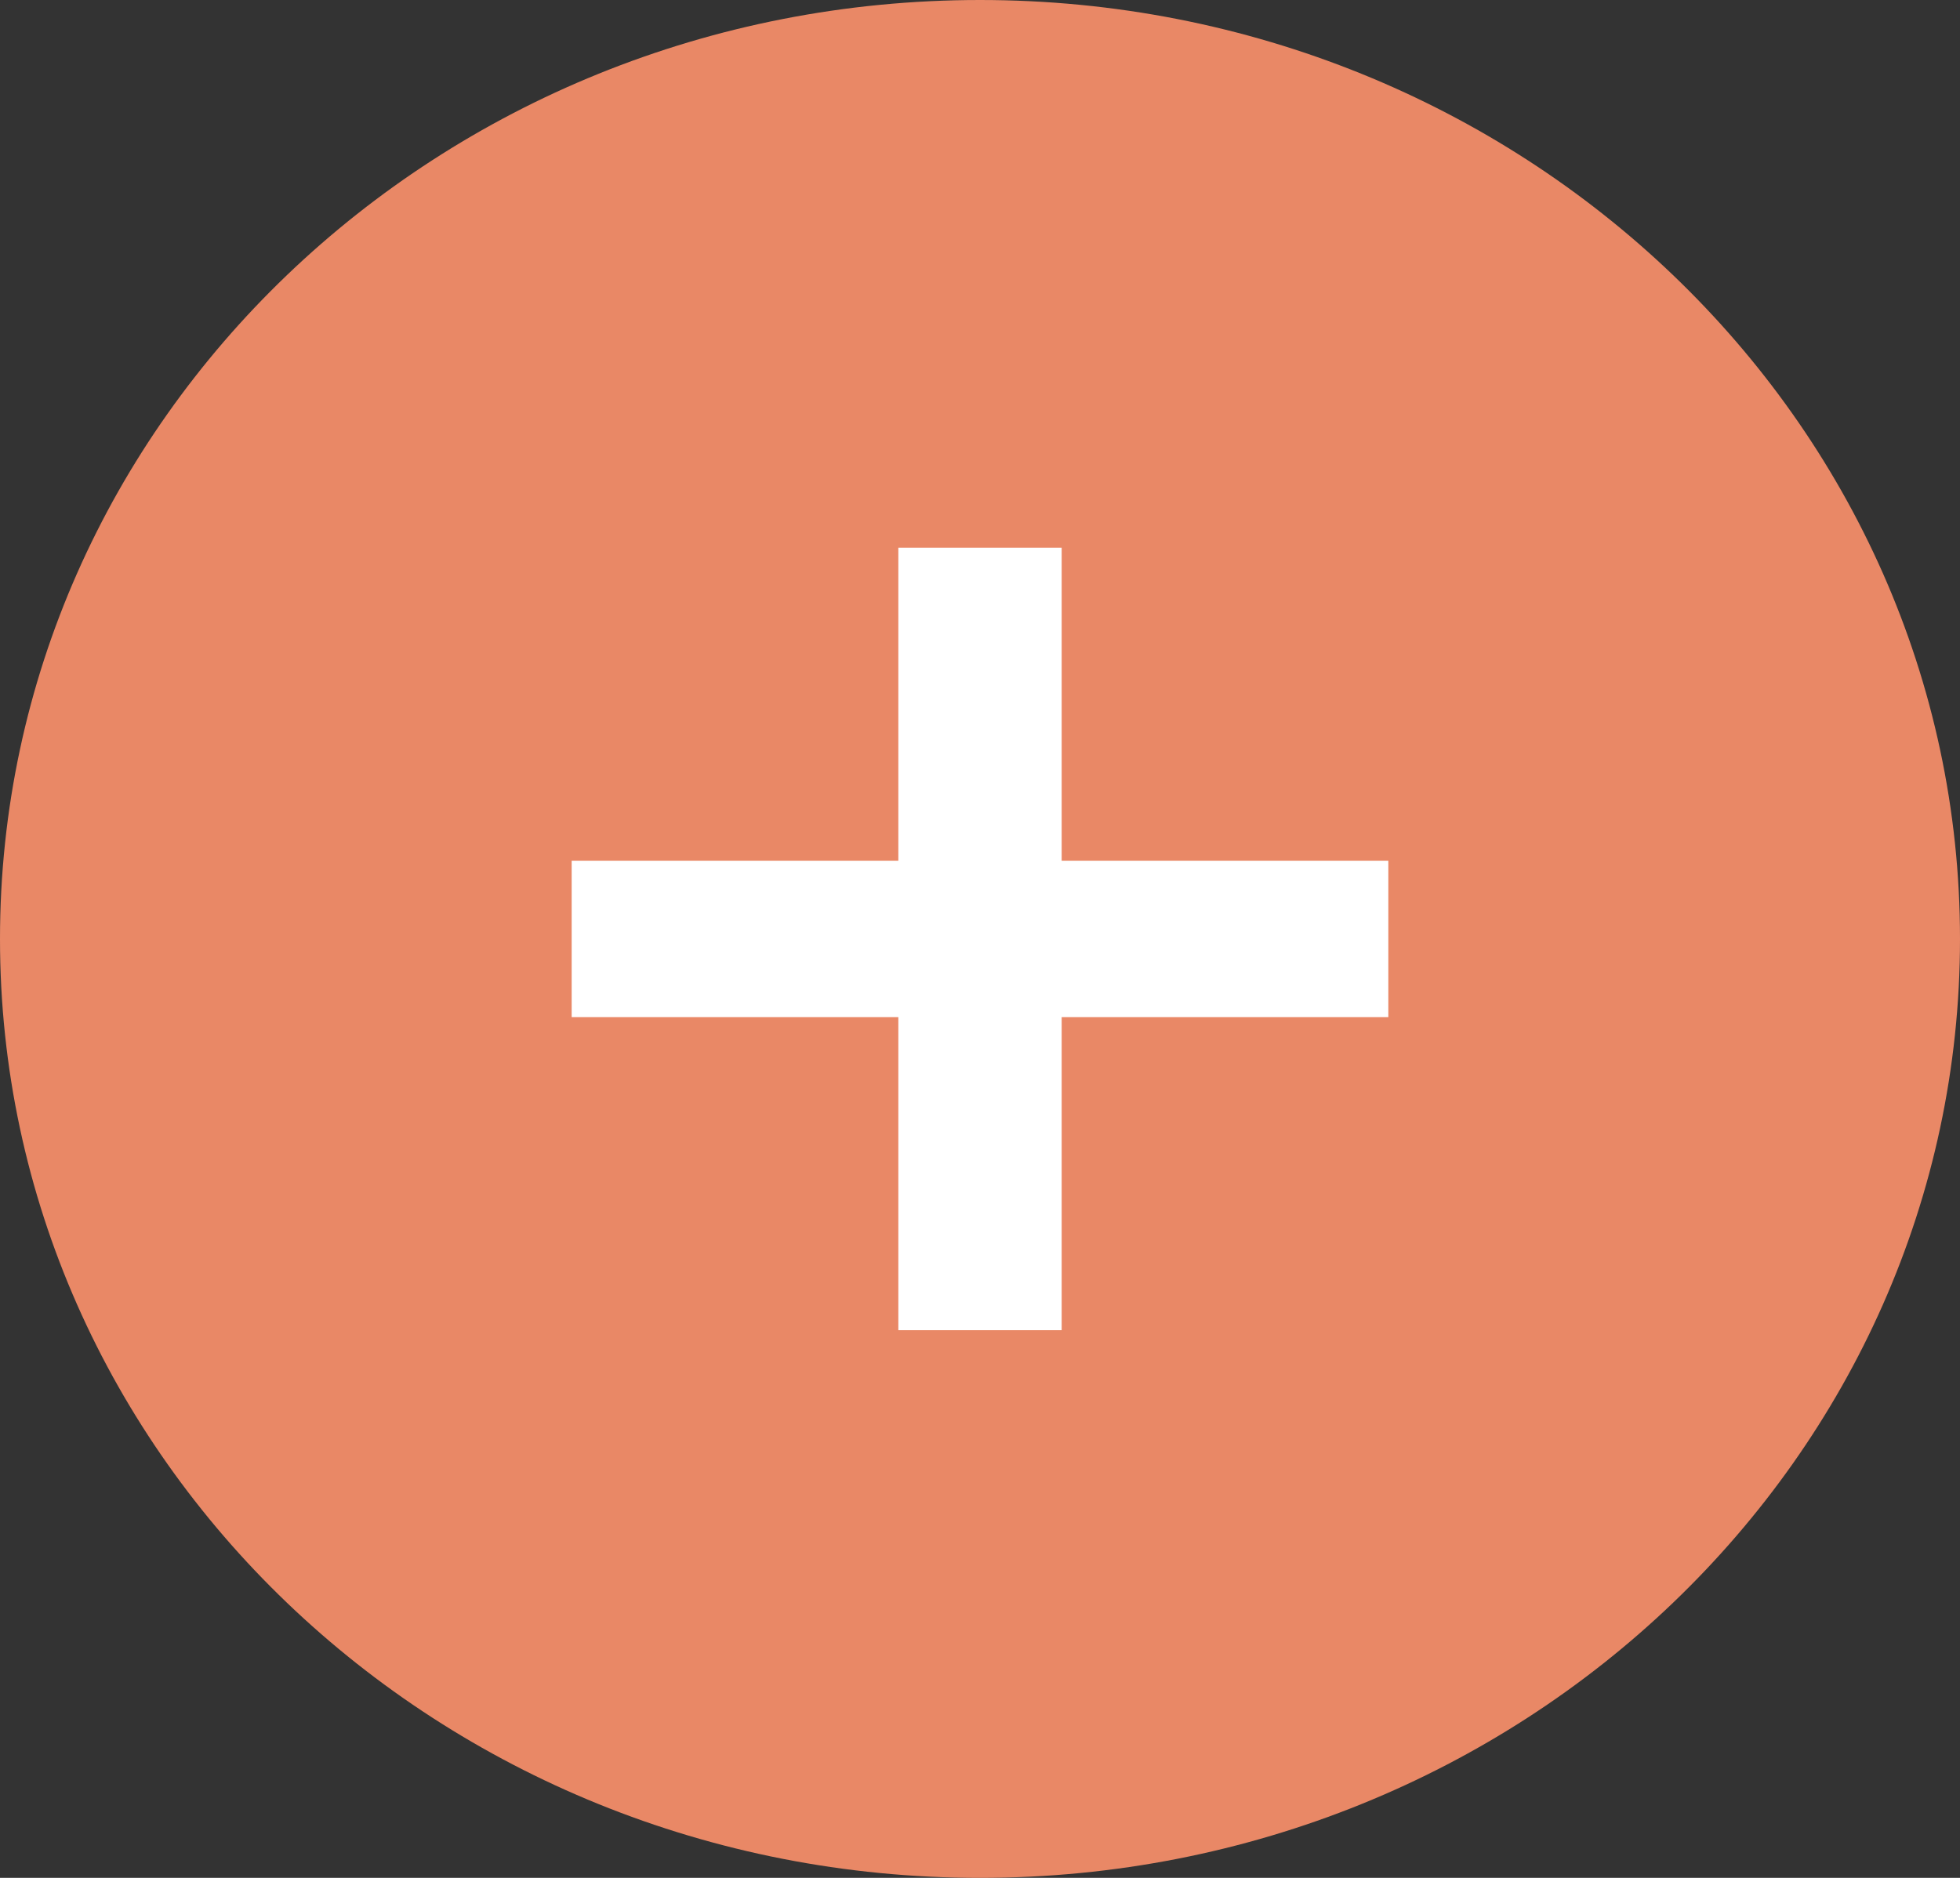 <svg width="24" height="23" viewBox="0 0 24 23" fill="none" xmlns="http://www.w3.org/2000/svg">
<rect x="0" y="0" width="24" height="23" fill="#333333" stroke="none"/>
<g clip-path="url(#clip0_2615_4)">
<path d="M12 23C18.627 23 24 17.851 24 11.5C24 5.149 18.627 0 12 0C5.373 0 0 5.149 0 11.5C0 17.851 5.373 23 12 23Z" fill="#E98866"/>
<path fill-rule="evenodd" clip-rule="evenodd" d="M13 10.542H17V12.458H13V16.292H11V12.458H7V10.542H11V6.708H13V10.542Z" fill="white"/>
</g>
<defs>
<clipPath id="clip0_2615_4">
<rect width="24" height="23" fill="white"/>
</clipPath>
</defs>
</svg>
